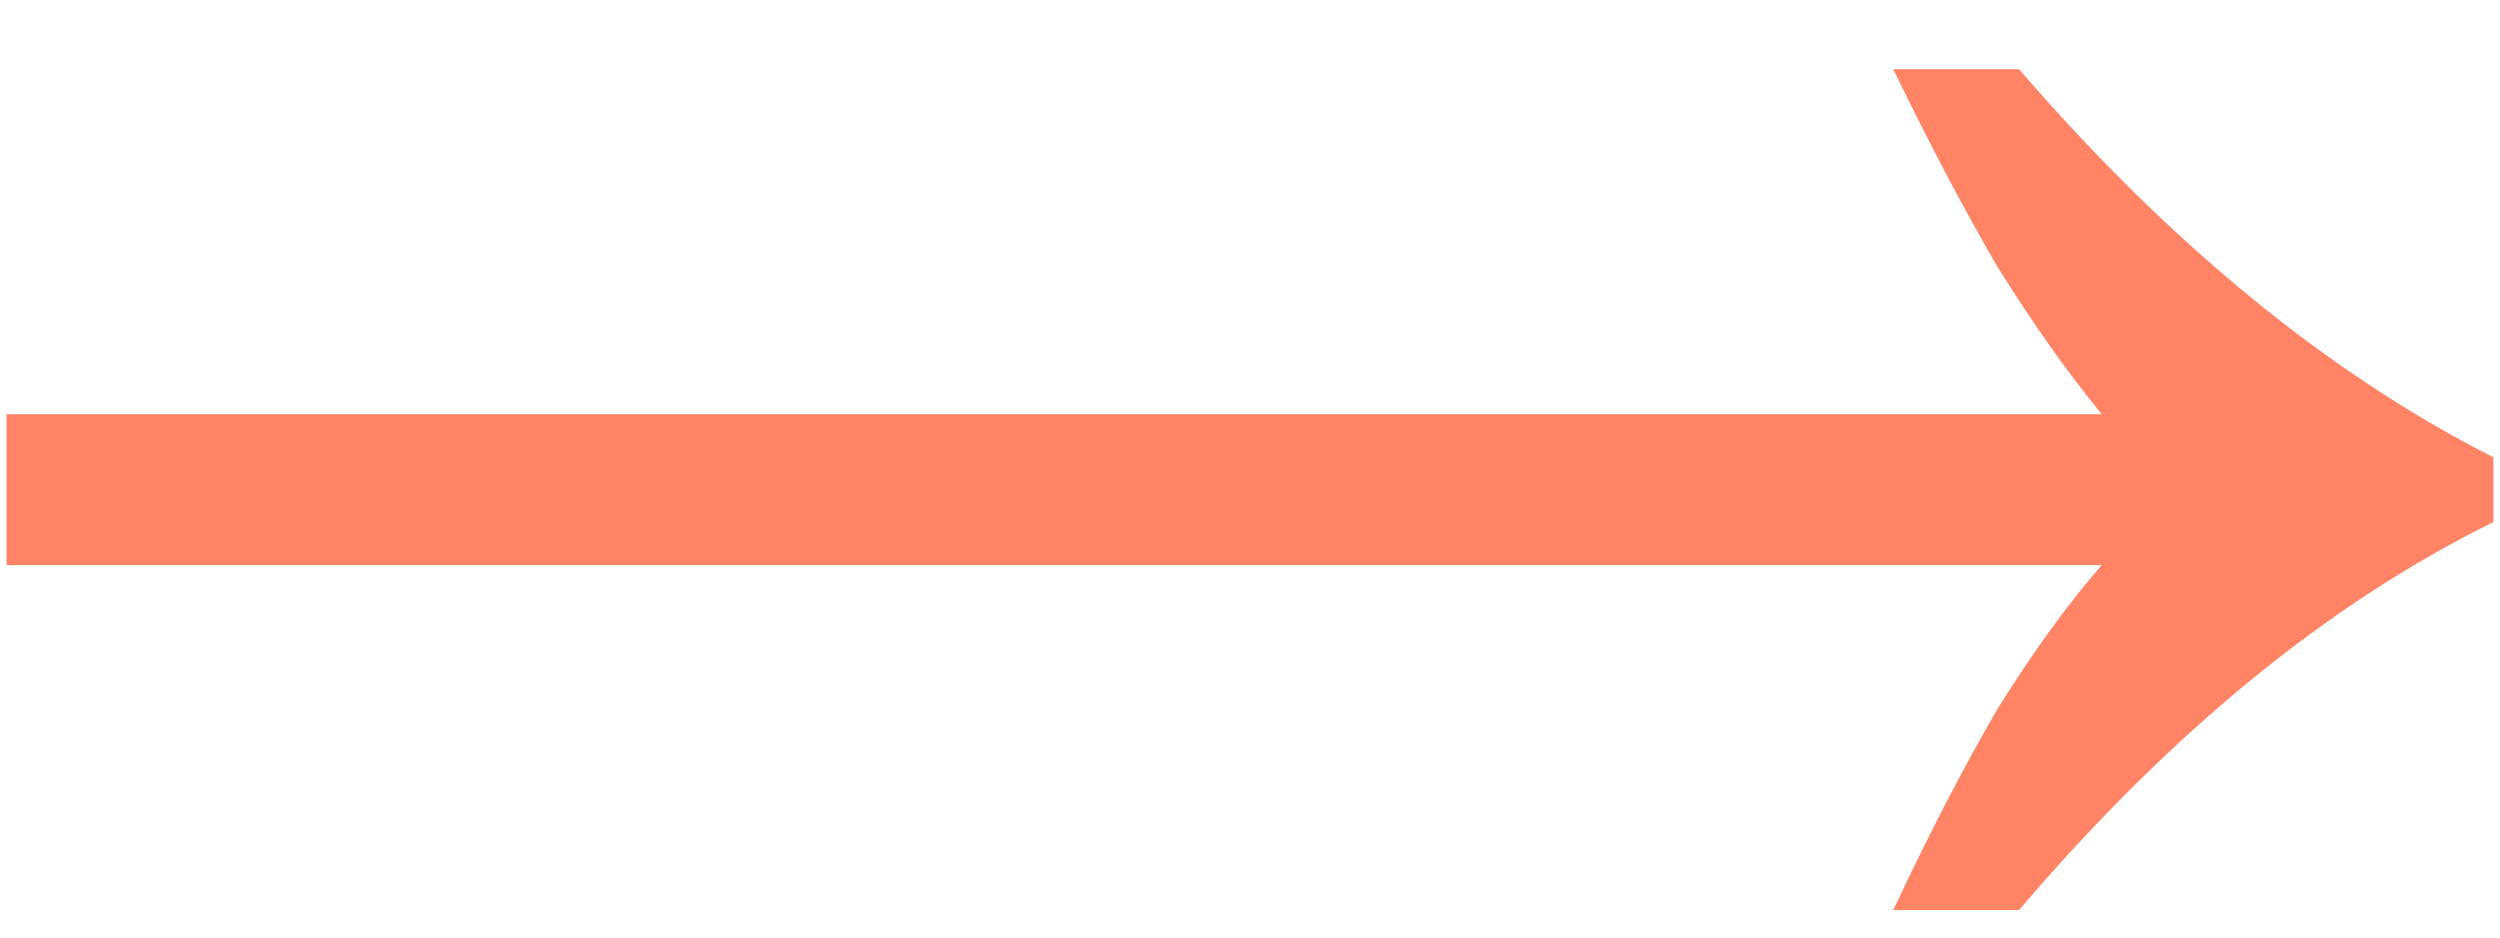 <?xml version="1.0" encoding="UTF-8"?> <svg xmlns="http://www.w3.org/2000/svg" width="32" height="12" viewBox="0 0 32 12" fill="none"> <path d="M24.234 11.649C24.694 10.668 25.139 9.81 25.568 9.074C26.028 8.338 26.473 7.724 26.902 7.234H0.084V5.302H26.902C26.473 4.78 26.028 4.152 25.568 3.416C25.139 2.68 24.694 1.836 24.234 0.886H25.844C27.776 3.124 29.8 4.78 31.916 5.854V6.682C29.8 7.724 27.776 9.38 25.844 11.649H24.234Z" fill="#FF8466"></path> </svg> 